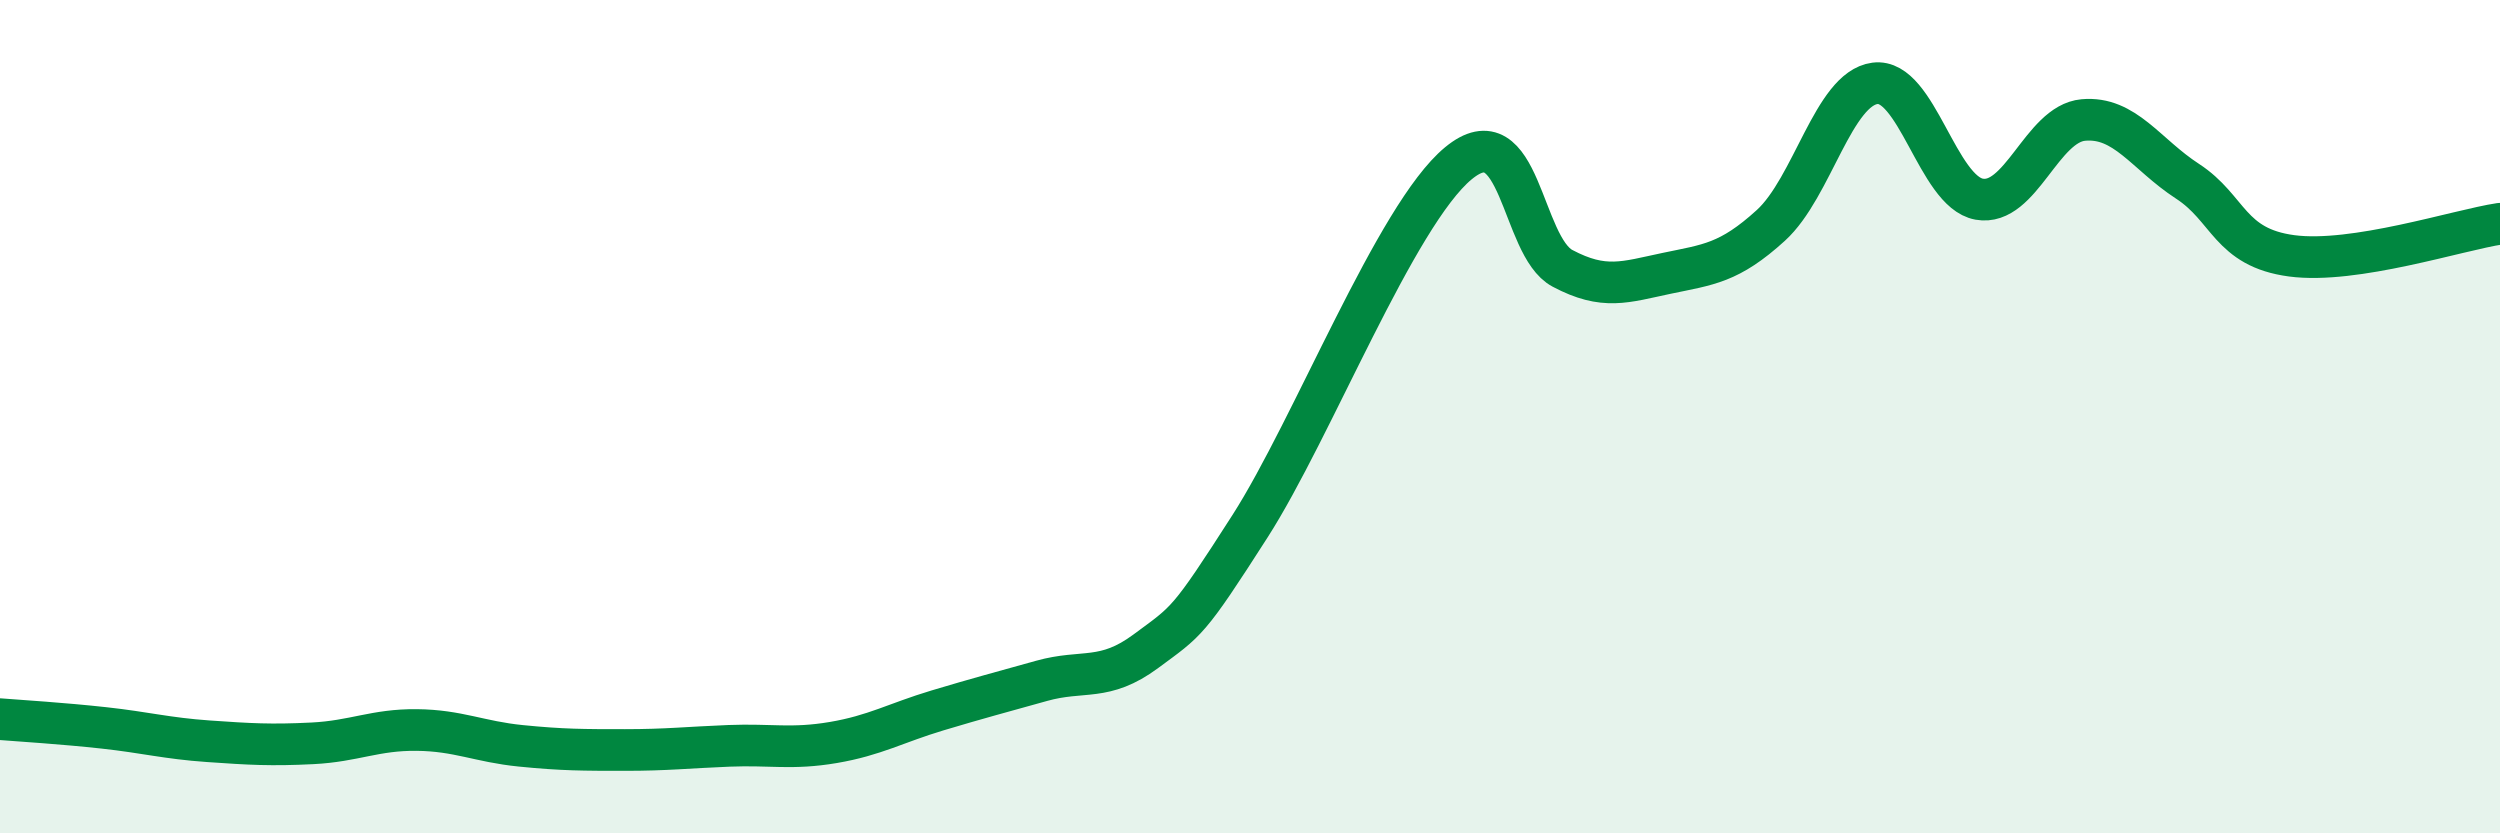 
    <svg width="60" height="20" viewBox="0 0 60 20" xmlns="http://www.w3.org/2000/svg">
      <path
        d="M 0,17.26 C 0.5,17.3 1.5,17.36 2.5,17.47 C 3.5,17.58 4,17.72 5,17.79 C 6,17.86 6.5,17.89 7.5,17.84 C 8.5,17.79 9,17.51 10,17.52 C 11,17.53 11.5,17.8 12.5,17.9 C 13.5,18 14,18 15,18 C 16,18 16.5,17.94 17.5,17.9 C 18.5,17.86 19,17.99 20,17.82 C 21,17.65 21.5,17.35 22.5,17.05 C 23.5,16.75 24,16.62 25,16.34 C 26,16.06 26.5,16.37 27.5,15.63 C 28.5,14.89 28.5,14.97 30,12.63 C 31.5,10.29 33.5,5.16 35,3.92 C 36.5,2.68 36.5,5.91 37.5,6.44 C 38.5,6.97 39,6.77 40,6.56 C 41,6.35 41.5,6.32 42.5,5.41 C 43.5,4.5 44,2.13 45,2 C 46,1.87 46.5,4.6 47.5,4.78 C 48.5,4.96 49,2.97 50,2.88 C 51,2.79 51.5,3.7 52.5,4.35 C 53.5,5 53.5,5.94 55,6.14 C 56.5,6.34 59,5.52 60,5.37L60 20L0 20Z"
        fill="#008740"
        opacity="0.1"
        stroke-linecap="round"
        stroke-linejoin="round"
      />
      <path
        d="M 0,17.26 C 0.5,17.3 1.5,17.36 2.5,17.47 C 3.5,17.58 4,17.72 5,17.79 C 6,17.86 6.5,17.89 7.5,17.84 C 8.5,17.79 9,17.51 10,17.52 C 11,17.53 11.5,17.8 12.5,17.9 C 13.5,18 14,18 15,18 C 16,18 16.5,17.94 17.5,17.9 C 18.5,17.86 19,17.99 20,17.82 C 21,17.65 21.5,17.35 22.5,17.05 C 23.5,16.75 24,16.62 25,16.34 C 26,16.06 26.5,16.37 27.5,15.63 C 28.5,14.89 28.5,14.97 30,12.63 C 31.5,10.29 33.5,5.16 35,3.92 C 36.5,2.68 36.5,5.91 37.5,6.44 C 38.5,6.97 39,6.77 40,6.56 C 41,6.35 41.5,6.32 42.5,5.41 C 43.5,4.5 44,2.13 45,2 C 46,1.87 46.5,4.6 47.5,4.78 C 48.5,4.96 49,2.97 50,2.88 C 51,2.79 51.5,3.7 52.5,4.35 C 53.5,5 53.5,5.94 55,6.14 C 56.5,6.34 59,5.52 60,5.37"
        stroke="#008740"
        stroke-width="1"
        fill="none"
        stroke-linecap="round"
        stroke-linejoin="round"
      />
    </svg>
  